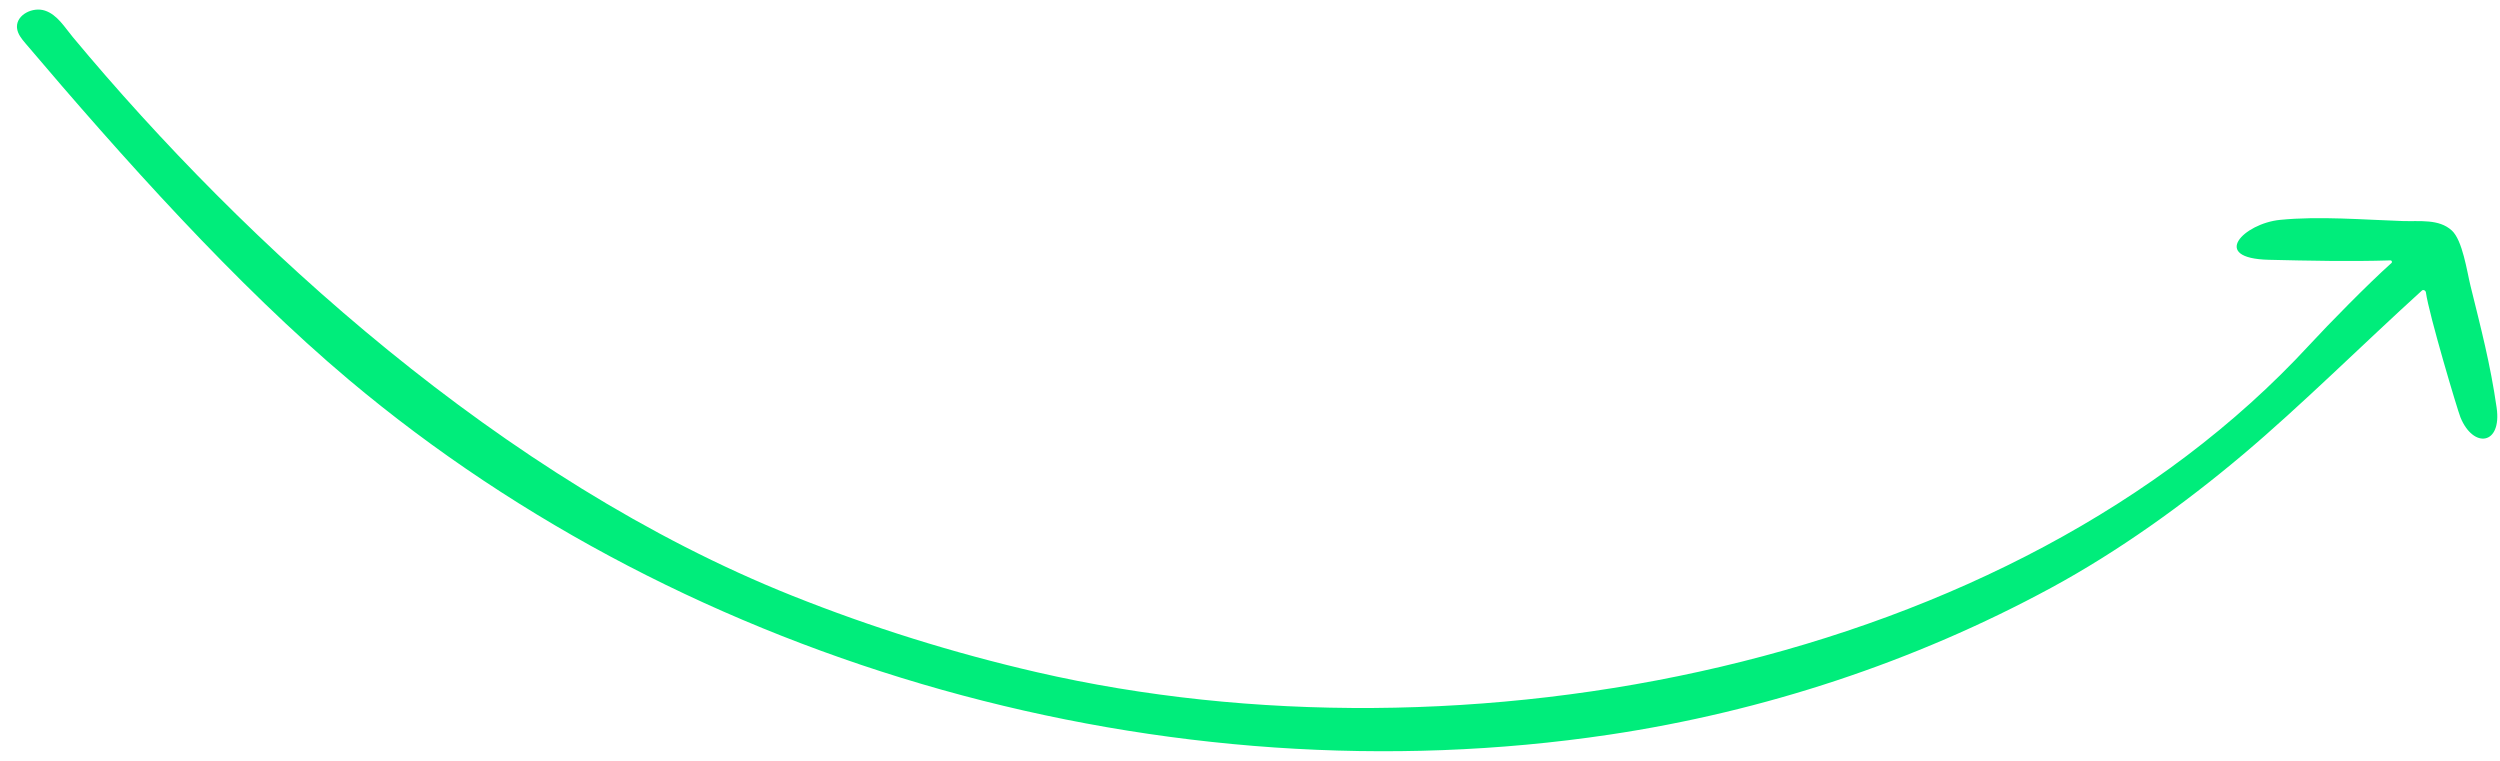 <svg width="335" height="102" viewBox="0 0 335 102" fill="none" xmlns="http://www.w3.org/2000/svg">
<path d="M2.271 3.614C2.273 3.663 2.276 3.712 2.281 3.763C2.363 4.55 2.896 5.203 3.408 5.805C16.218 20.908 31.615 38.165 46.761 50.9C92.58 89.43 156.537 107.282 215.662 98.442C236.306 95.354 256.475 88.723 274.853 78.766C283.789 73.924 292.599 67.617 300.568 60.903C308.355 54.341 316.631 46.105 324.537 38.934C324.725 38.764 325.037 38.93 325.072 39.182C325.473 42.126 329.314 54.98 329.699 55.922C331.426 60.154 335.269 59.641 334.55 54.632C333.703 48.739 332.444 43.978 331.04 38.274C330.569 36.359 329.989 32.201 328.533 30.878C326.809 29.311 324.279 29.694 321.954 29.619C316.716 29.446 310.783 28.938 305.528 29.462C300.683 29.945 296.055 34.621 304.021 34.812C309.233 34.936 315.056 35.06 320.31 34.891C320.501 34.884 320.597 35.117 320.454 35.244C317.289 38.076 312.001 43.47 309.463 46.222C269.458 89.598 195.998 103.222 138.943 90.076C127.774 87.503 116.798 84.076 106.15 79.823C67.314 64.31 32.723 32.57 9.763 4.978C8.641 3.63 7.685 1.976 6.026 1.423C4.415 0.885 2.229 1.951 2.271 3.614Z" fill="#00ED7B"/>
</svg>
